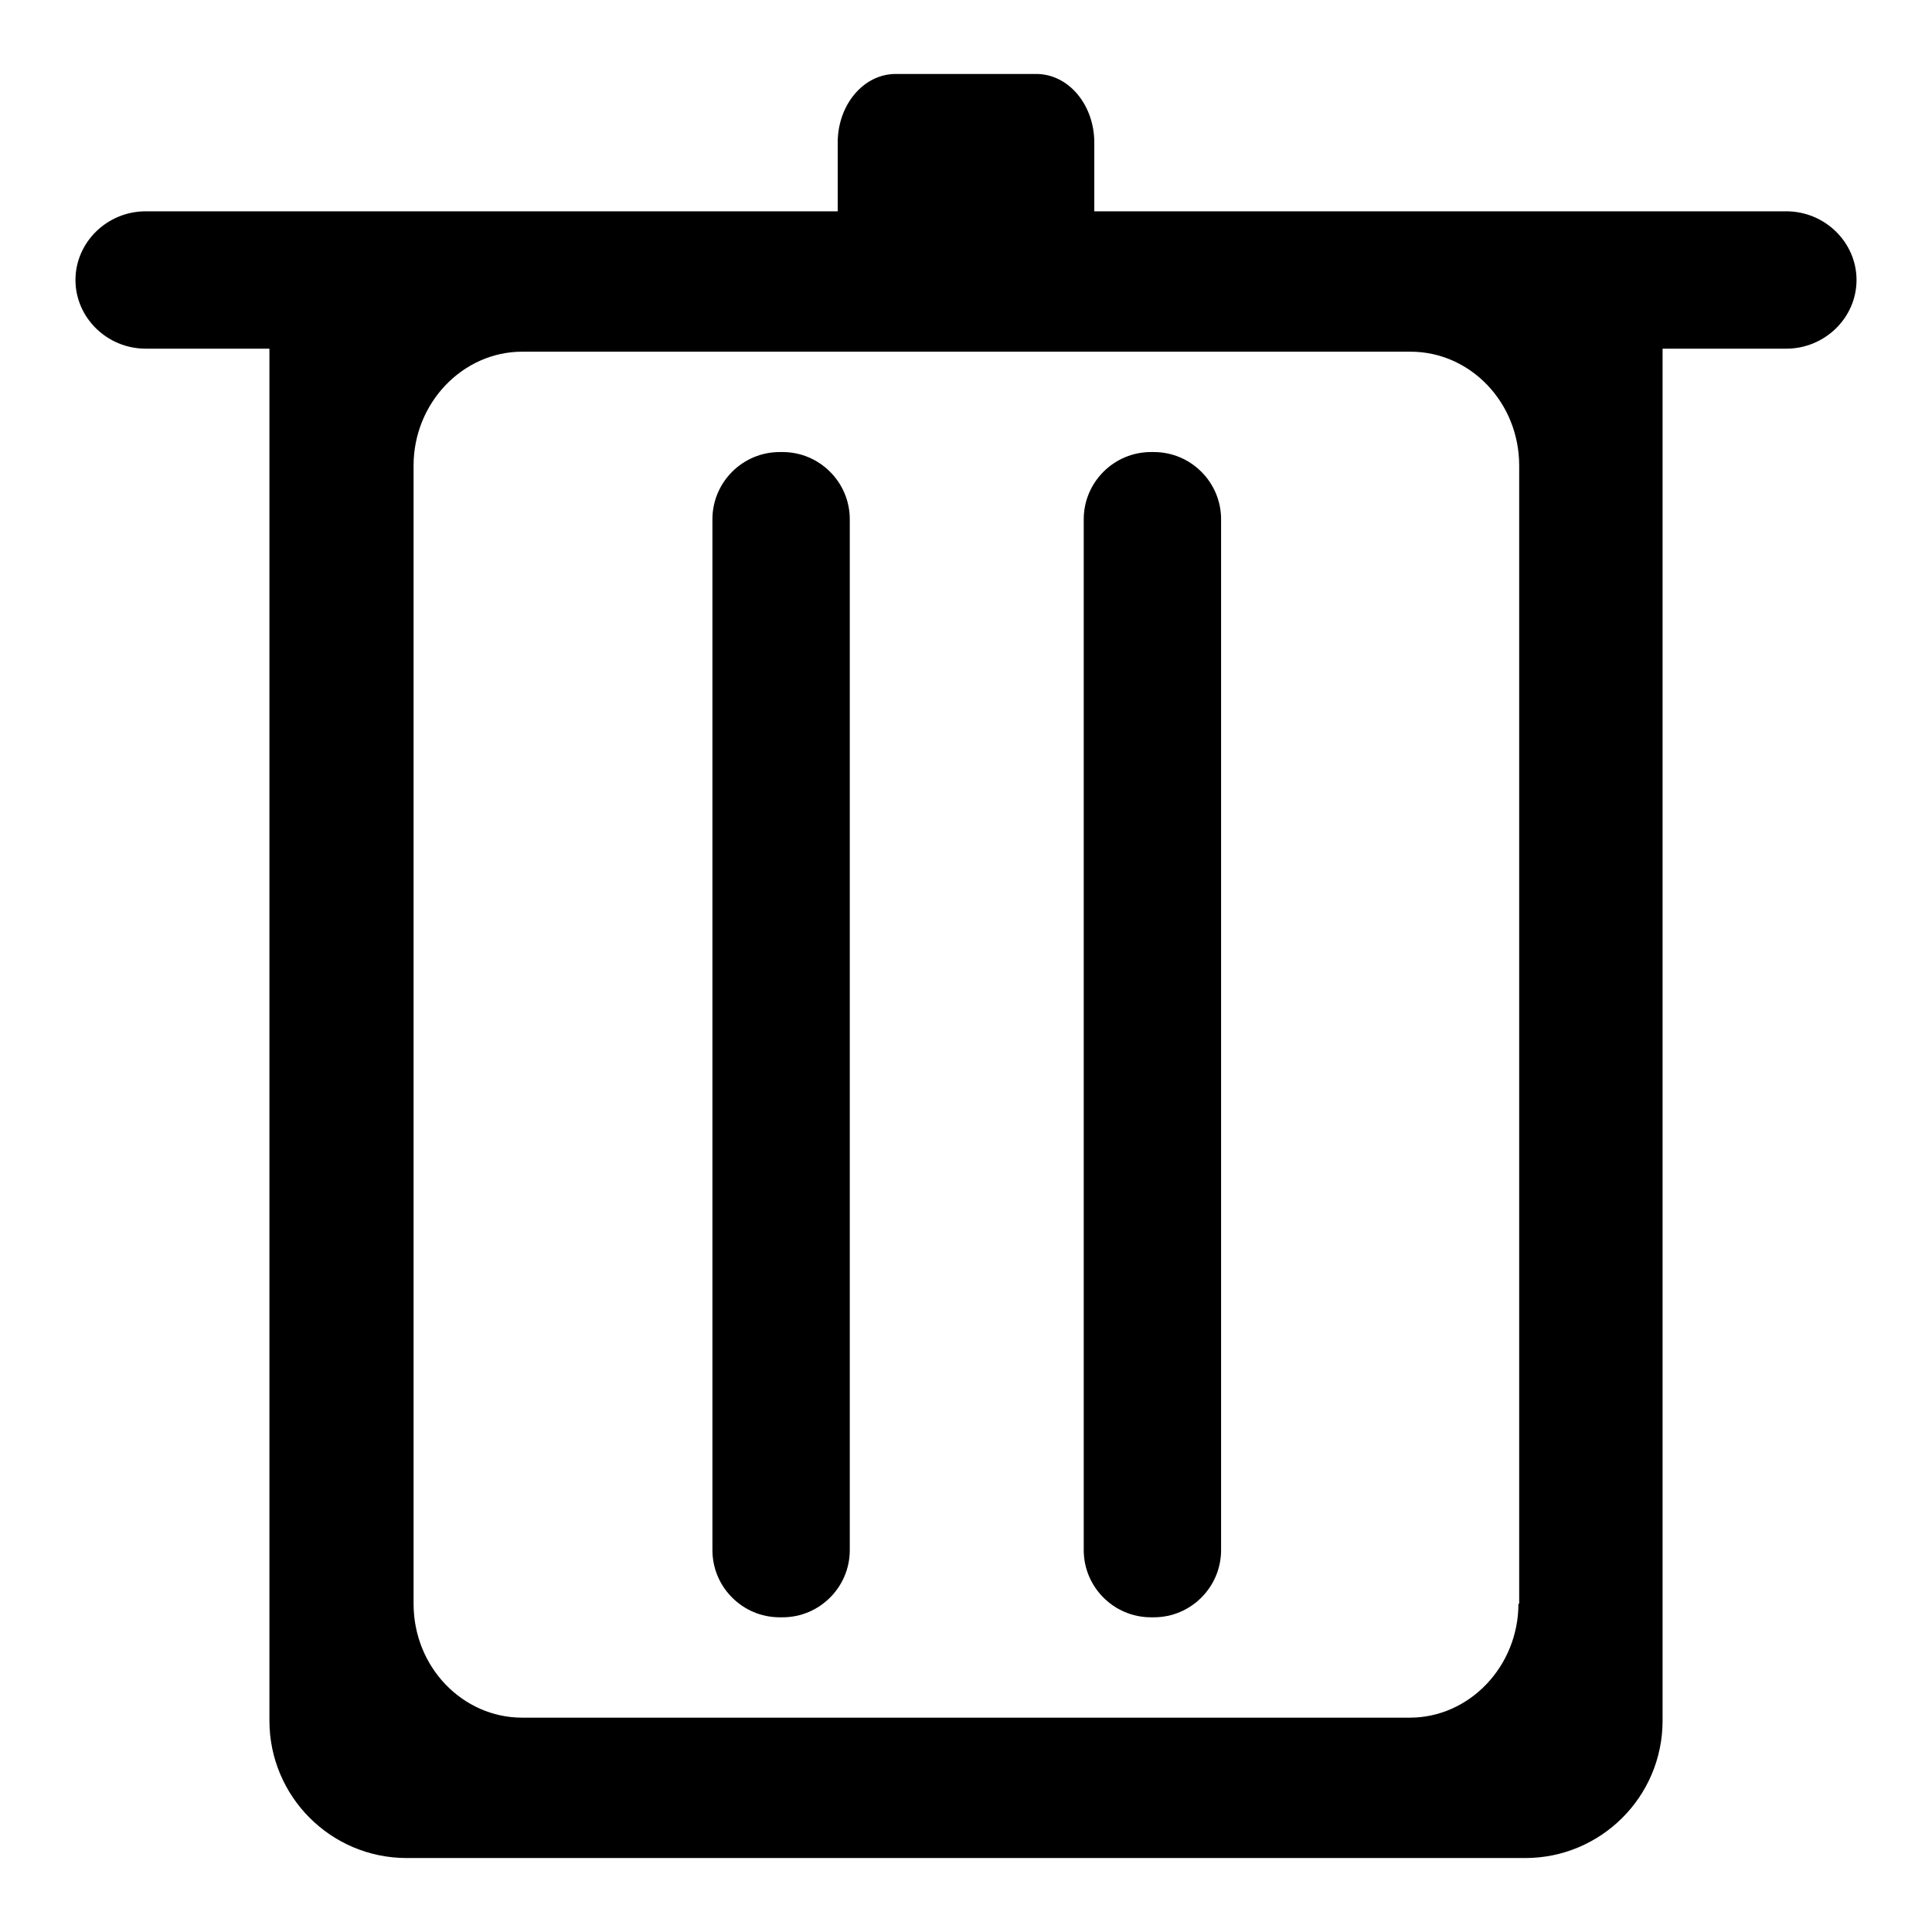 <?xml version="1.0" encoding="utf-8"?>
<!-- Svg Vector Icons : http://www.onlinewebfonts.com/icon -->
<!DOCTYPE svg PUBLIC "-//W3C//DTD SVG 1.1//EN" "http://www.w3.org/Graphics/SVG/1.1/DTD/svg11.dtd">
<svg version="1.1" xmlns="http://www.w3.org/2000/svg" xmlns:xlink="http://www.w3.org/1999/xlink" x="0px" y="0px" viewBox="0 0 256 256" enable-background="new 0 0 256 256" xml:space="preserve">
<g><g><path fill="#000000" d="M236.7,28h-34.6H145v-9.1c0-5-3.4-9.1-7.7-9.1h-18.6c-4.3,0-7.7,4.1-7.7,9.1V28H53.9H19.3c-5.1,0-9.3,4.1-9.3,9.1s4.2,9.1,9.3,9.1h16.4V228c0,10,8.1,18.2,18.2,18.2h148.2c10,0,18.2-8.1,18.2-18.2V46.2h16.4c5.1,0,9.3-4.1,9.3-9.1S241.8,28,236.7,28z M201.2,212.5c0,8.3-6.5,15.1-14.4,15.1H69.2c-7.9,0-14.4-6.7-14.4-15.1V61.7c0-8.3,6.5-15.1,14.4-15.1h117.7c7.9,0,14.4,6.7,14.4,15.1V212.5z"/><path fill="#000000" d="M94.4,205.4c0,4.9,4,8.9,8.9,8.9h0.4c4.9,0,8.9-4,8.9-8.9V68.8c0-4.9-4-8.9-8.9-8.9h-0.4c-4.9,0-8.9,4-8.9,8.9V205.4z"/><path fill="#000000" d="M143.6,205.4c0,4.9,4,8.9,8.9,8.9h0.4c4.9,0,8.9-4,8.9-8.9V68.8c0-4.9-4-8.9-8.9-8.9h-0.4c-4.9,0-8.9,4-8.9,8.9V205.4z"/></g></g>
</svg>